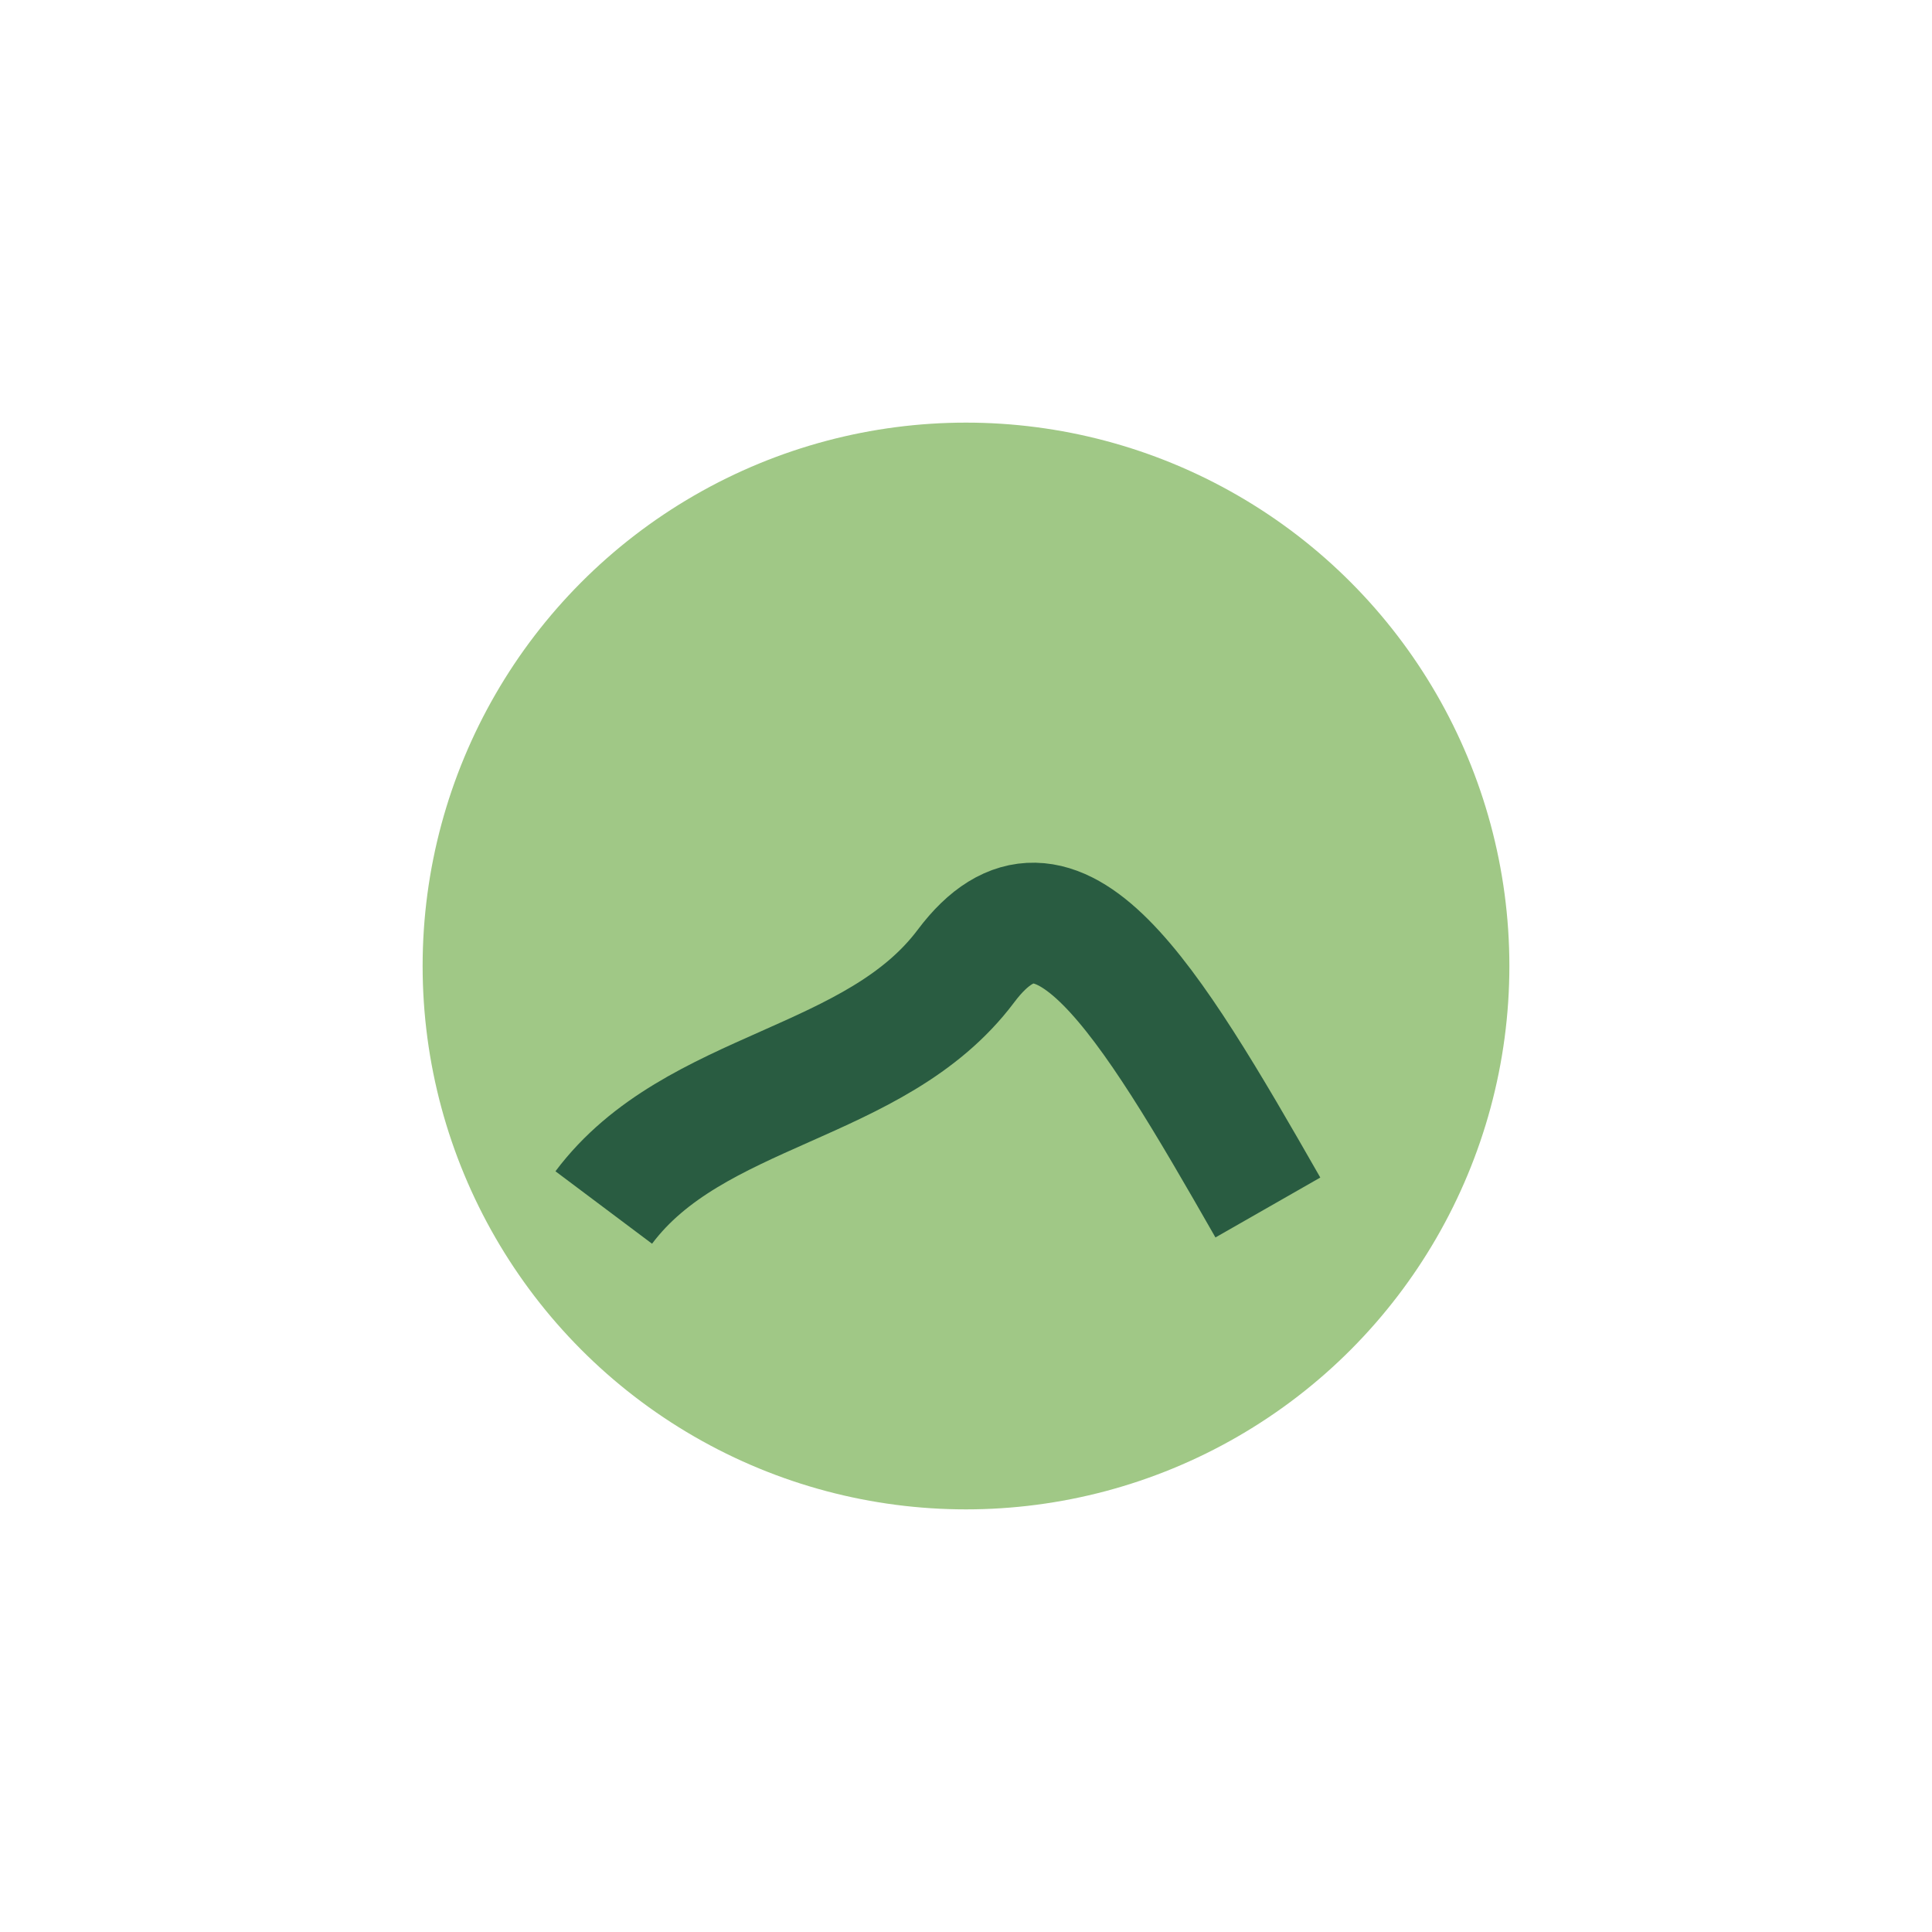 <?xml version="1.0" encoding="UTF-8"?>
<svg xmlns="http://www.w3.org/2000/svg" width="32" height="32" viewBox="0 0 32 32"><circle cx="16" cy="16" r="9" fill="#A0C886"/><path d="M10 20c1.5-2 4.5-2 6-4s3 .5 5 4" stroke="#295C41" stroke-width="2" fill="none"/></svg>